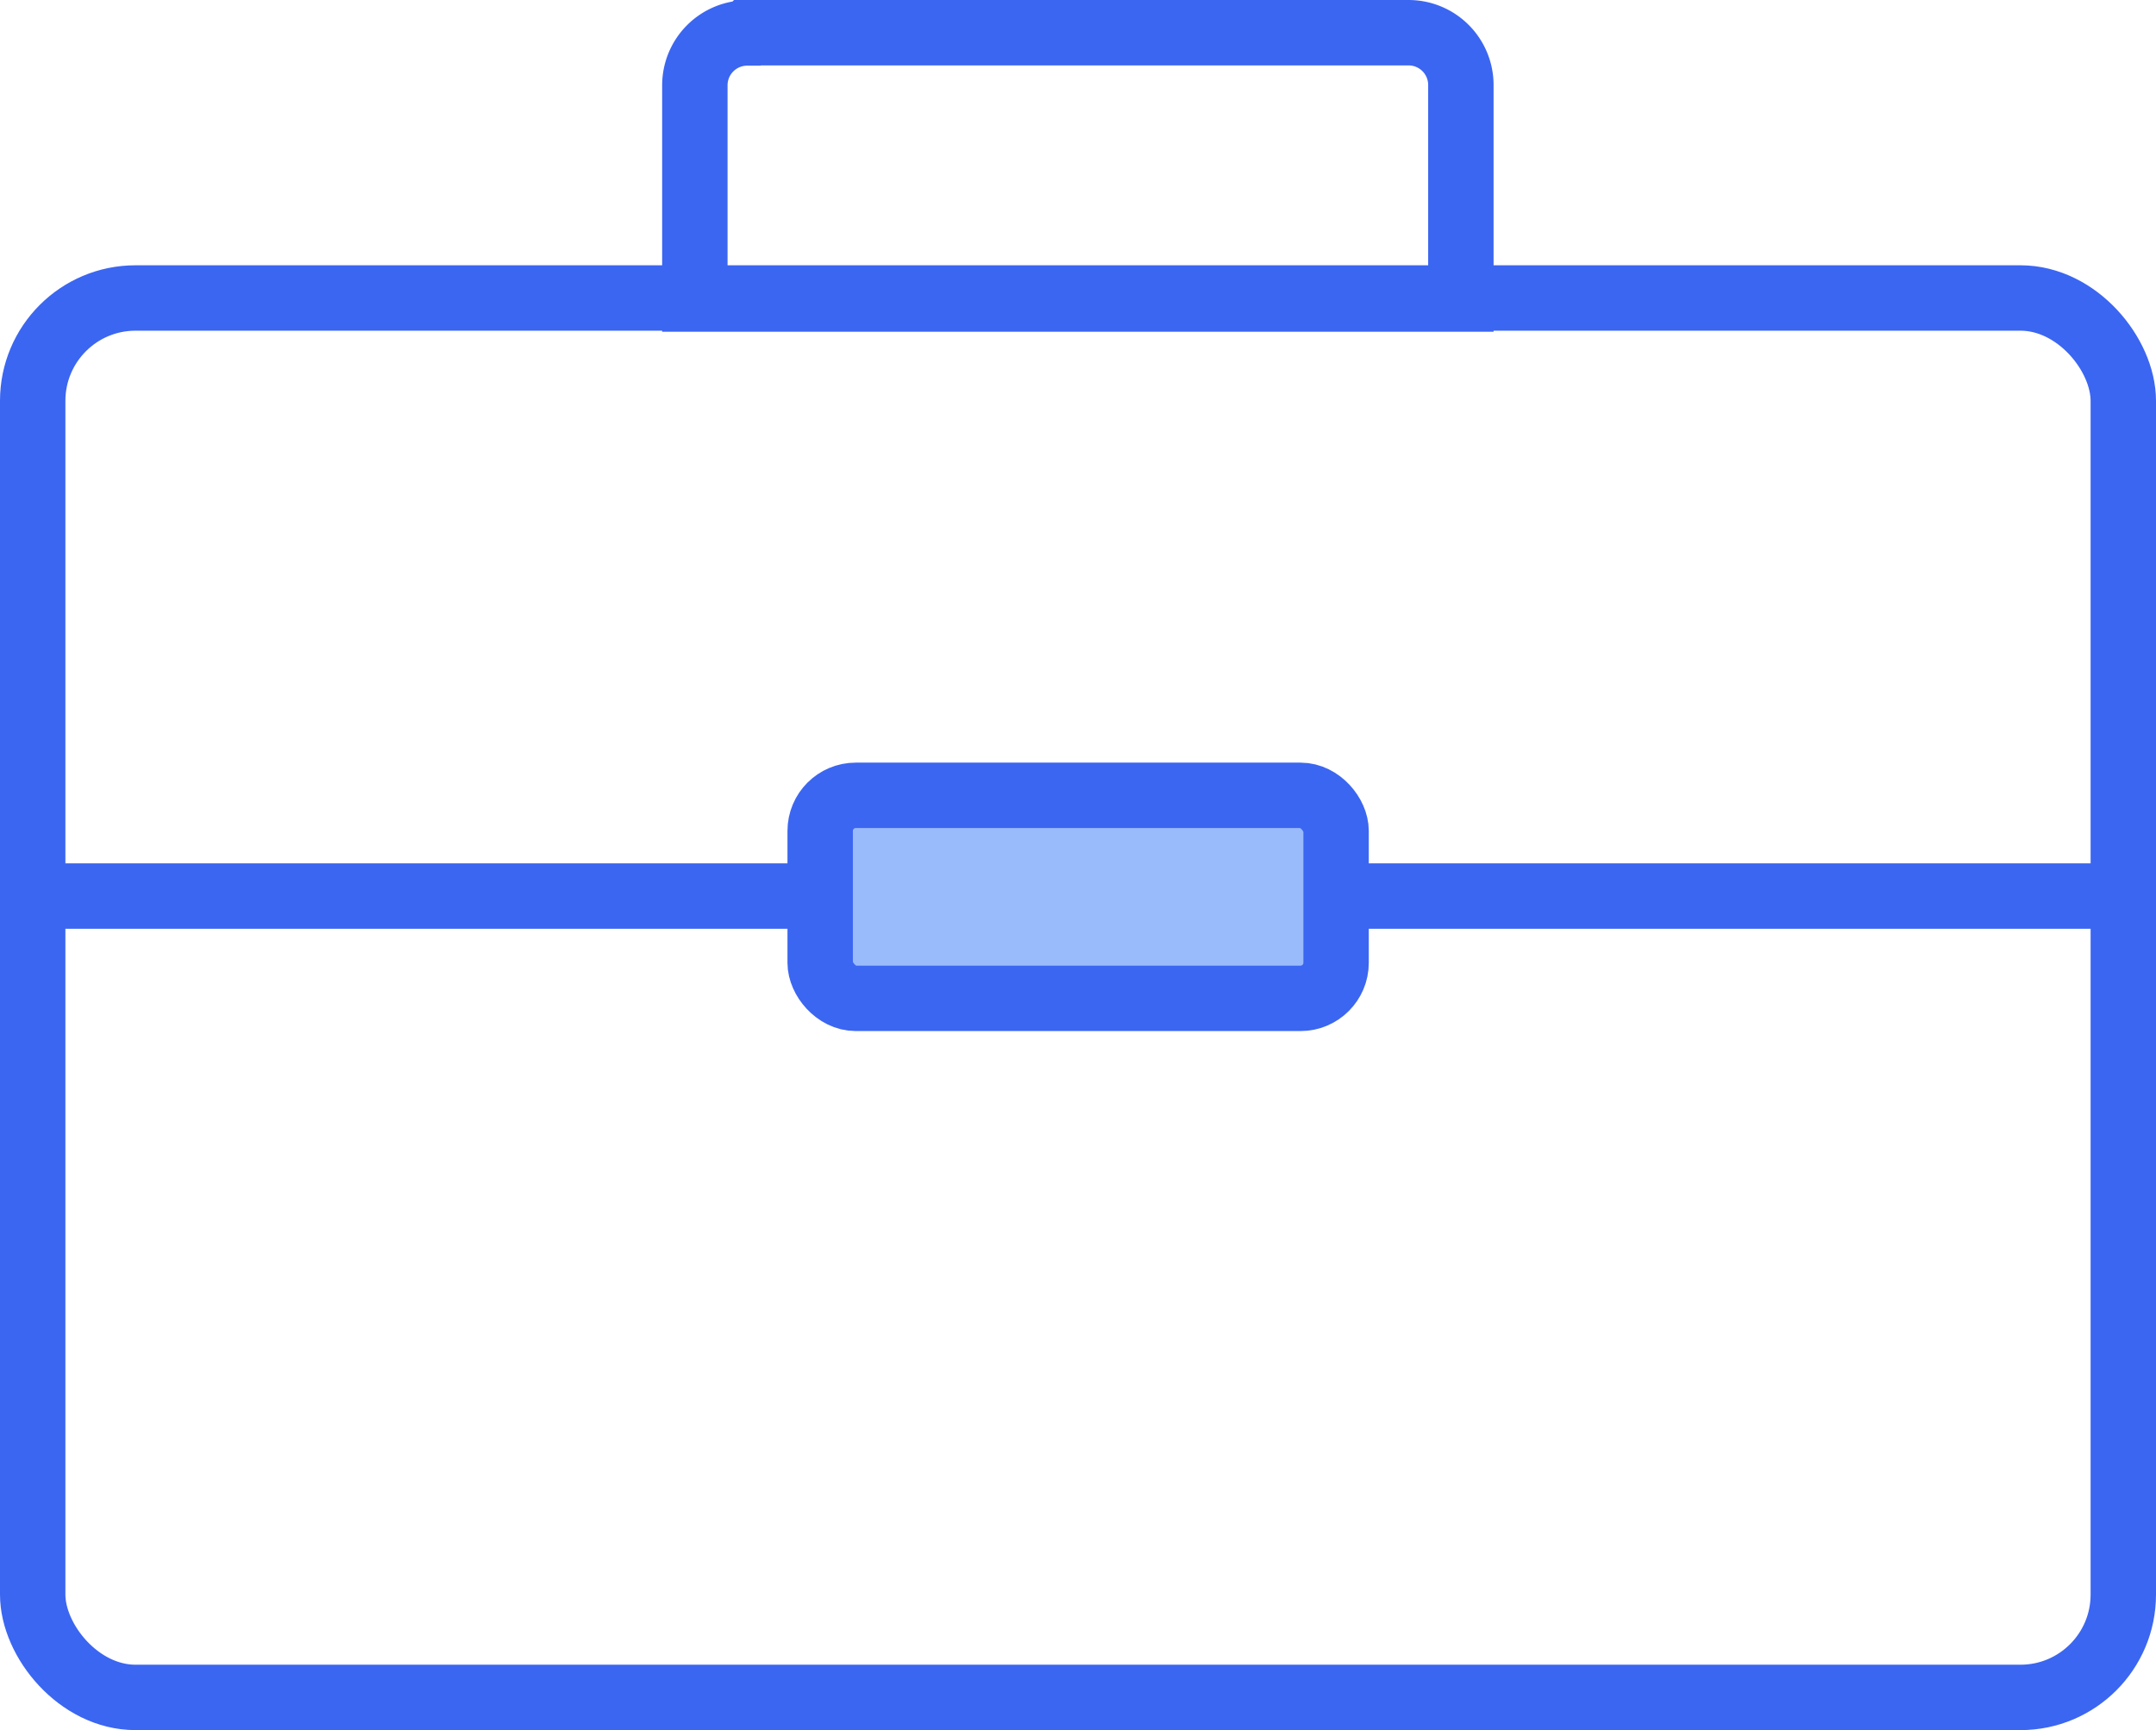 <svg xmlns="http://www.w3.org/2000/svg" viewBox="0 0 82.41 66.13"><defs><style>.cls-1{fill:none;stroke:#3b66f1;stroke-miterlimit:10;stroke-width:2.5px;}.cls-2{fill:#99bbfb;}</style></defs><title>icon-careers</title><g id="Layer_2" data-name="Layer 2"><g id="Layer_1-2" data-name="Layer 1"><rect class="cls-1" x="1.25" y="11.39" width="79.91" height="53.49" rx="3.93" ry="3.93"/><path class="cls-1" d="M28.57,1.25H53.84a2,2,0,0,1,2,2v8.18a0,0,0,0,1,0,0H26.56a0,0,0,0,1,0,0V3.26a2,2,0,0,1,2-2Z"/><rect class="cls-2" x="31.35" y="30.4" width="19.72" height="7.76" rx="1.36" ry="1.36"/><line class="cls-1" x1="51.29" y1="34.25" x2="80.59" y2="34.25"/><line class="cls-1" x1="1.82" y1="34.25" x2="31.31" y2="34.25"/><rect class="cls-1" x="31.35" y="30.4" width="19.72" height="7.76" rx="1.36" ry="1.36"/></g></g></svg>